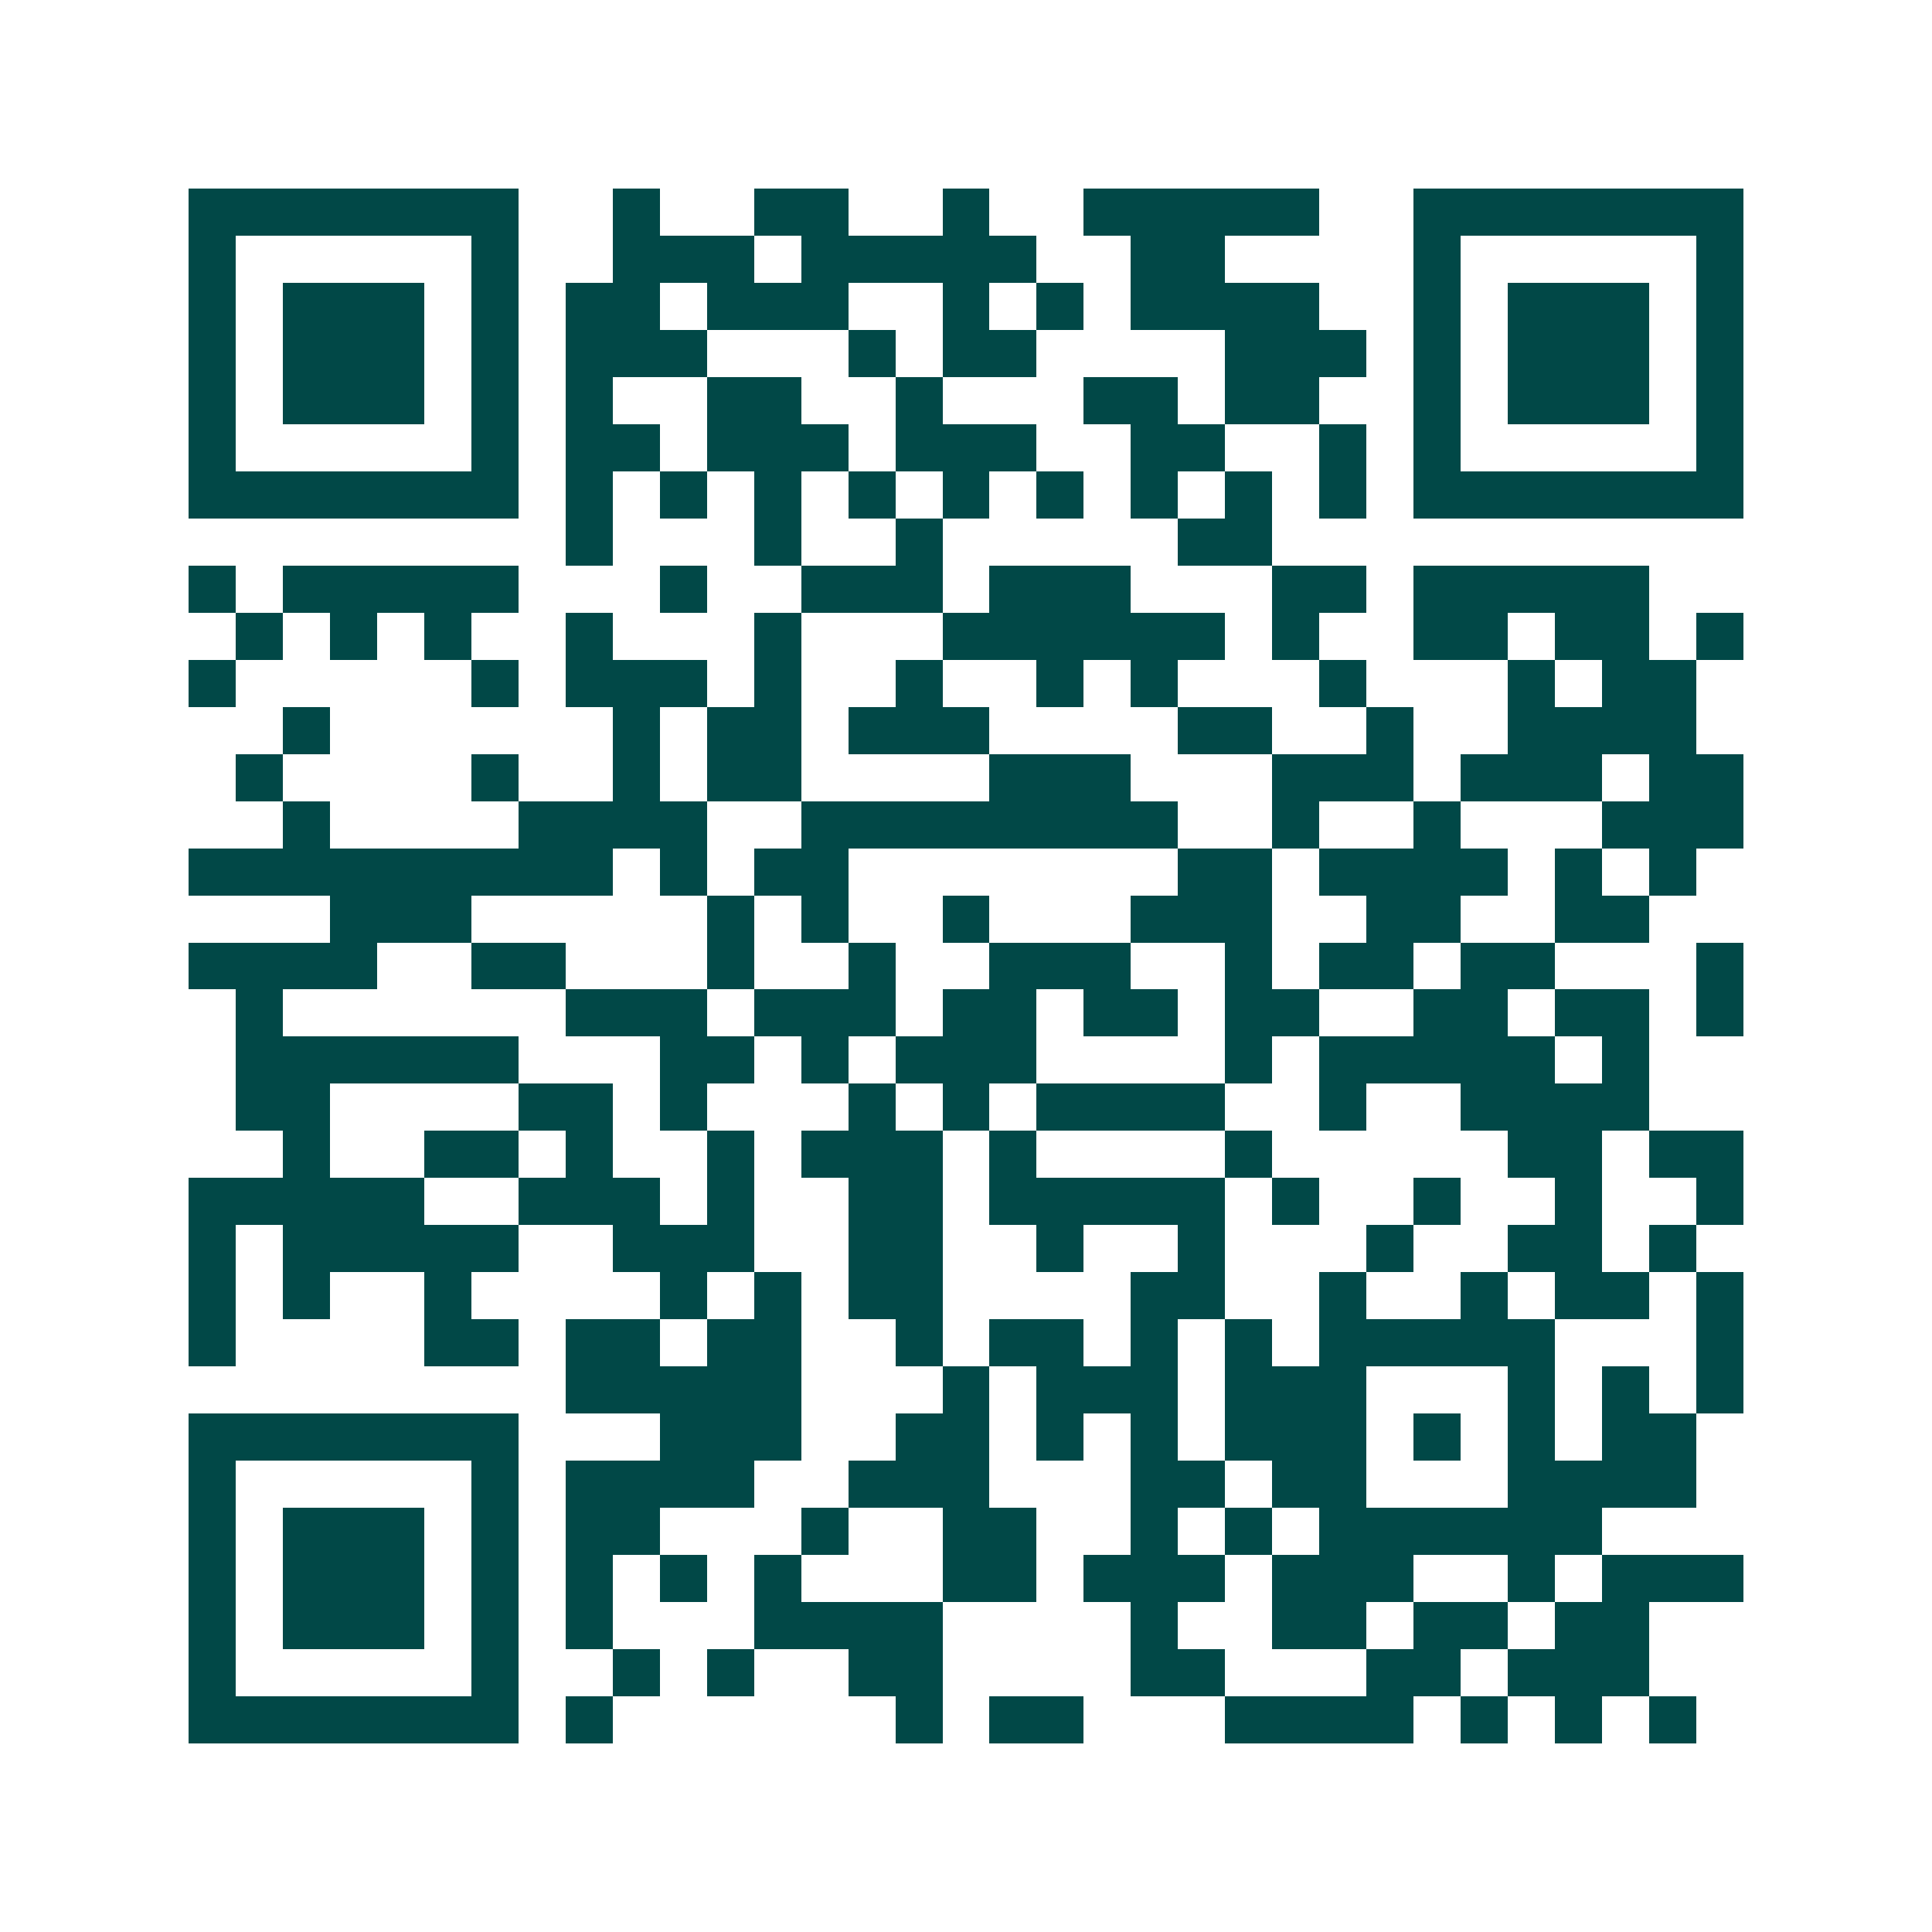 <svg xmlns="http://www.w3.org/2000/svg" width="200" height="200" viewBox="0 0 41 41" shape-rendering="crispEdges"><path fill="#ffffff" d="M0 0h41v41H0z"/><path stroke="#014847" d="M4 4.5h7m2 0h1m2 0h2m2 0h1m2 0h5m2 0h7M4 5.5h1m5 0h1m2 0h3m1 0h5m2 0h2m4 0h1m5 0h1M4 6.5h1m1 0h3m1 0h1m1 0h2m1 0h3m2 0h1m1 0h1m1 0h4m2 0h1m1 0h3m1 0h1M4 7.5h1m1 0h3m1 0h1m1 0h3m3 0h1m1 0h2m4 0h3m1 0h1m1 0h3m1 0h1M4 8.5h1m1 0h3m1 0h1m1 0h1m2 0h2m2 0h1m3 0h2m1 0h2m2 0h1m1 0h3m1 0h1M4 9.5h1m5 0h1m1 0h2m1 0h3m1 0h3m2 0h2m2 0h1m1 0h1m5 0h1M4 10.5h7m1 0h1m1 0h1m1 0h1m1 0h1m1 0h1m1 0h1m1 0h1m1 0h1m1 0h1m1 0h7M12 11.5h1m3 0h1m2 0h1m5 0h2M4 12.5h1m1 0h5m3 0h1m2 0h3m1 0h3m3 0h2m1 0h5M5 13.5h1m1 0h1m1 0h1m2 0h1m3 0h1m3 0h6m1 0h1m2 0h2m1 0h2m1 0h1M4 14.5h1m5 0h1m1 0h3m1 0h1m2 0h1m2 0h1m1 0h1m3 0h1m3 0h1m1 0h2M6 15.5h1m6 0h1m1 0h2m1 0h3m4 0h2m2 0h1m2 0h4M5 16.5h1m4 0h1m2 0h1m1 0h2m4 0h3m3 0h3m1 0h3m1 0h2M6 17.5h1m4 0h4m2 0h8m2 0h1m2 0h1m3 0h3M4 18.5h9m1 0h1m1 0h2m7 0h2m1 0h4m1 0h1m1 0h1M7 19.5h3m5 0h1m1 0h1m2 0h1m3 0h3m2 0h2m2 0h2M4 20.5h4m2 0h2m3 0h1m2 0h1m2 0h3m2 0h1m1 0h2m1 0h2m3 0h1M5 21.5h1m6 0h3m1 0h3m1 0h2m1 0h2m1 0h2m2 0h2m1 0h2m1 0h1M5 22.5h6m3 0h2m1 0h1m1 0h3m4 0h1m1 0h5m1 0h1M5 23.5h2m4 0h2m1 0h1m3 0h1m1 0h1m1 0h4m2 0h1m2 0h4M6 24.5h1m2 0h2m1 0h1m2 0h1m1 0h3m1 0h1m4 0h1m5 0h2m1 0h2M4 25.5h5m2 0h3m1 0h1m2 0h2m1 0h5m1 0h1m2 0h1m2 0h1m2 0h1M4 26.5h1m1 0h5m2 0h3m2 0h2m2 0h1m2 0h1m3 0h1m2 0h2m1 0h1M4 27.5h1m1 0h1m2 0h1m4 0h1m1 0h1m1 0h2m4 0h2m2 0h1m2 0h1m1 0h2m1 0h1M4 28.5h1m4 0h2m1 0h2m1 0h2m2 0h1m1 0h2m1 0h1m1 0h1m1 0h5m3 0h1M12 29.5h5m3 0h1m1 0h3m1 0h3m3 0h1m1 0h1m1 0h1M4 30.5h7m3 0h3m2 0h2m1 0h1m1 0h1m1 0h3m1 0h1m1 0h1m1 0h2M4 31.5h1m5 0h1m1 0h4m2 0h3m3 0h2m1 0h2m3 0h4M4 32.5h1m1 0h3m1 0h1m1 0h2m3 0h1m2 0h2m2 0h1m1 0h1m1 0h6M4 33.5h1m1 0h3m1 0h1m1 0h1m1 0h1m1 0h1m3 0h2m1 0h3m1 0h3m2 0h1m1 0h3M4 34.5h1m1 0h3m1 0h1m1 0h1m3 0h4m4 0h1m2 0h2m1 0h2m1 0h2M4 35.5h1m5 0h1m2 0h1m1 0h1m2 0h2m4 0h2m3 0h2m1 0h3M4 36.5h7m1 0h1m6 0h1m1 0h2m3 0h4m1 0h1m1 0h1m1 0h1"/></svg>
